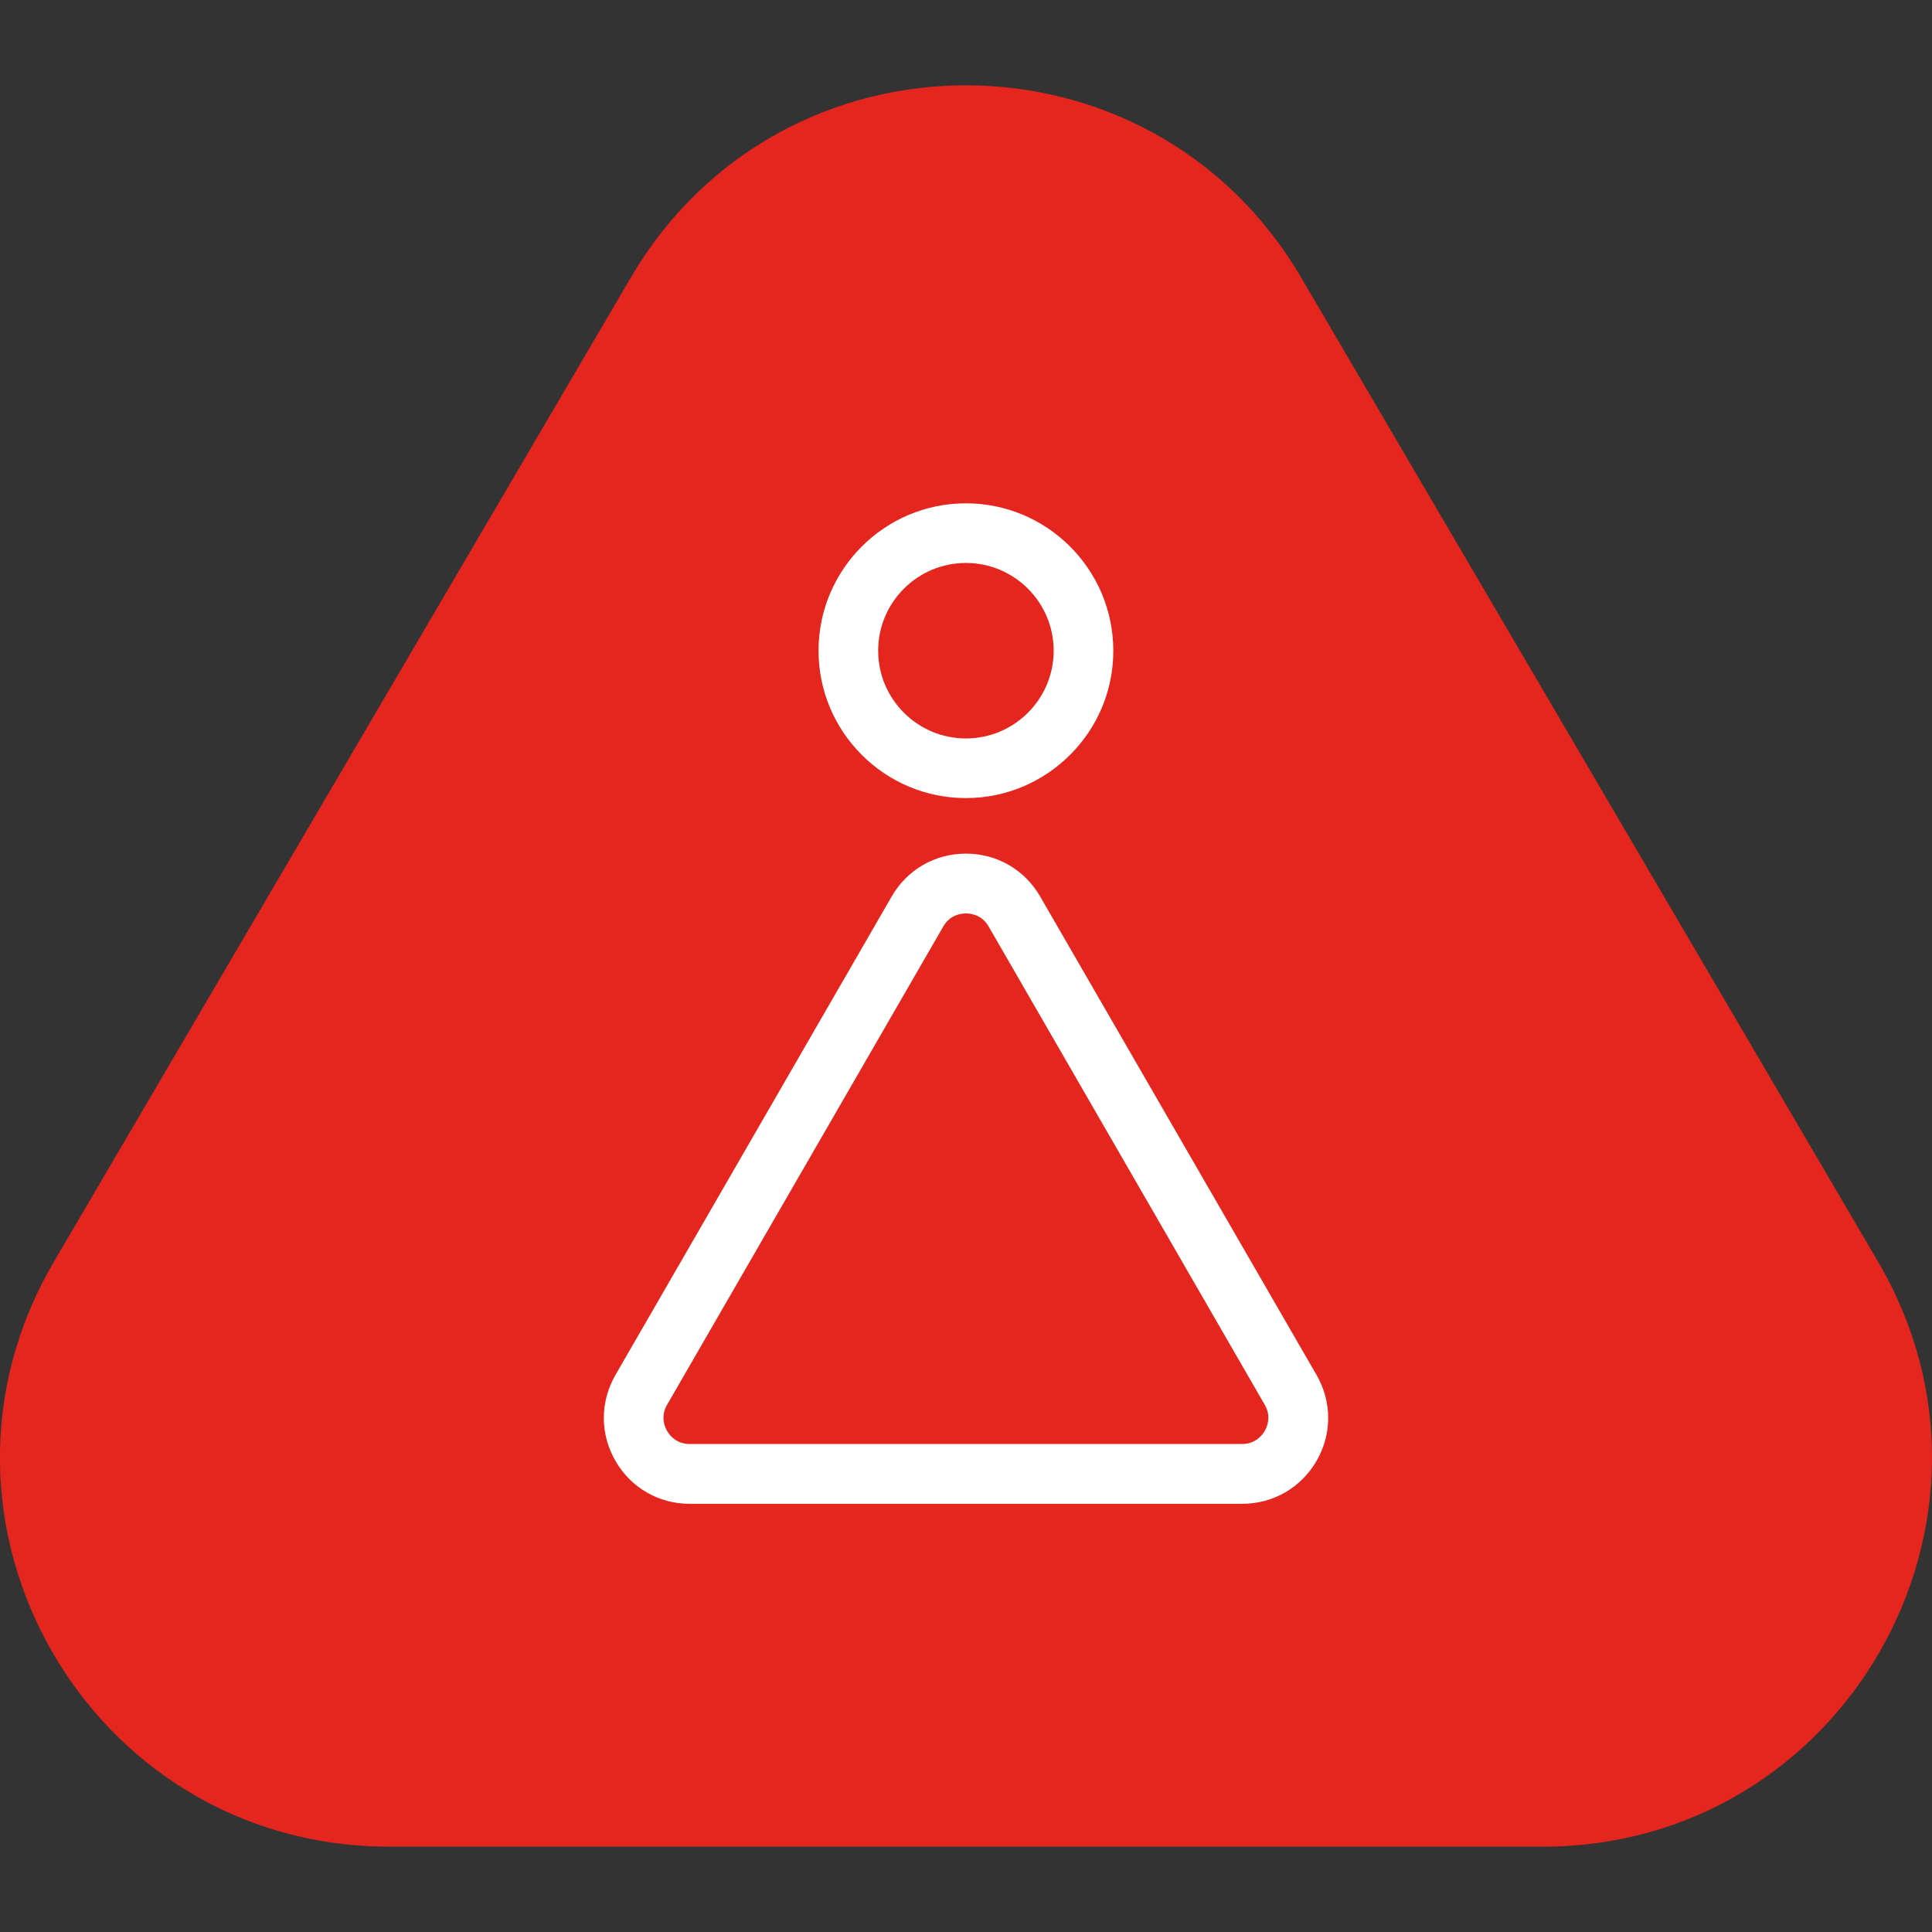 <?xml version="1.0" encoding="UTF-8"?> <!-- Generator: Adobe Illustrator 22.1.0, SVG Export Plug-In . SVG Version: 6.00 Build 0) --> <svg xmlns="http://www.w3.org/2000/svg" xmlns:xlink="http://www.w3.org/1999/xlink" id="Layer_2" x="0px" y="0px" viewBox="0 0 1133.9 1133.9" style="enable-background:new 0 0 1133.9 1133.9;" xml:space="preserve"><rect x="0" y="0" width="1133.9" height="1133.9" fill="#333333" stroke="none"/> <style type="text/css"> .st0{fill:#E04403;} .st1{fill:#FFFFFF;} .st2{fill:#E5261F;} .st3{fill:#003057;} .st4{fill:#F9B334;} </style> <g> <path class="st2" d="M370.3,162.8L31.6,740.6c-89.1,152,20.5,343.2,196.7,343.2h336.4h4.5h336.4c176.1,0,285.7-191.3,196.7-343.2 L763.6,162.8C675.5,12.5,458.3,12.5,370.3,162.8z"></path> <g> <g> <path class="st1" d="M566.9,468.4c-47.7,0-86.5-38.8-86.5-86.5c0-47.7,38.8-86.5,86.5-86.5c47.7,0,86.5,38.8,86.5,86.5 C653.5,429.5,614.6,468.4,566.9,468.4z M566.9,330.4c-28.4,0-51.5,23.1-51.5,51.5c0,28.4,23.1,51.5,51.5,51.5 c28.4,0,51.5-23.1,51.5-51.5C618.4,353.5,595.3,330.4,566.9,330.4z"></path> </g> <g> <path class="st1" d="M729,882.6H404.8c-18.2,0-34.5-9.4-43.6-25.2c-9.1-15.8-9.1-34.6,0-50.4l162.1-280.8 c9.1-15.8,25.4-25.2,43.6-25.2c18.2,0,34.5,9.4,43.6,25.2L772.7,807c9.1,15.8,9.1,34.6,0,50.4C763.6,873.1,747.3,882.6,729,882.6 z M566.9,536.1c-2.7,0-9.3,0.7-13.3,7.7l0,0L391.5,824.5c-4,6.9-1.3,13,0,15.3c1.3,2.3,5.3,7.7,13.3,7.7H729 c8,0,11.9-5.4,13.3-7.7c1.3-2.3,4-8.4,0-15.3L580.2,543.7C576.2,536.8,569.6,536.1,566.9,536.1z M538.5,535h0.1H538.5z"></path> </g> </g> </g> </svg> 